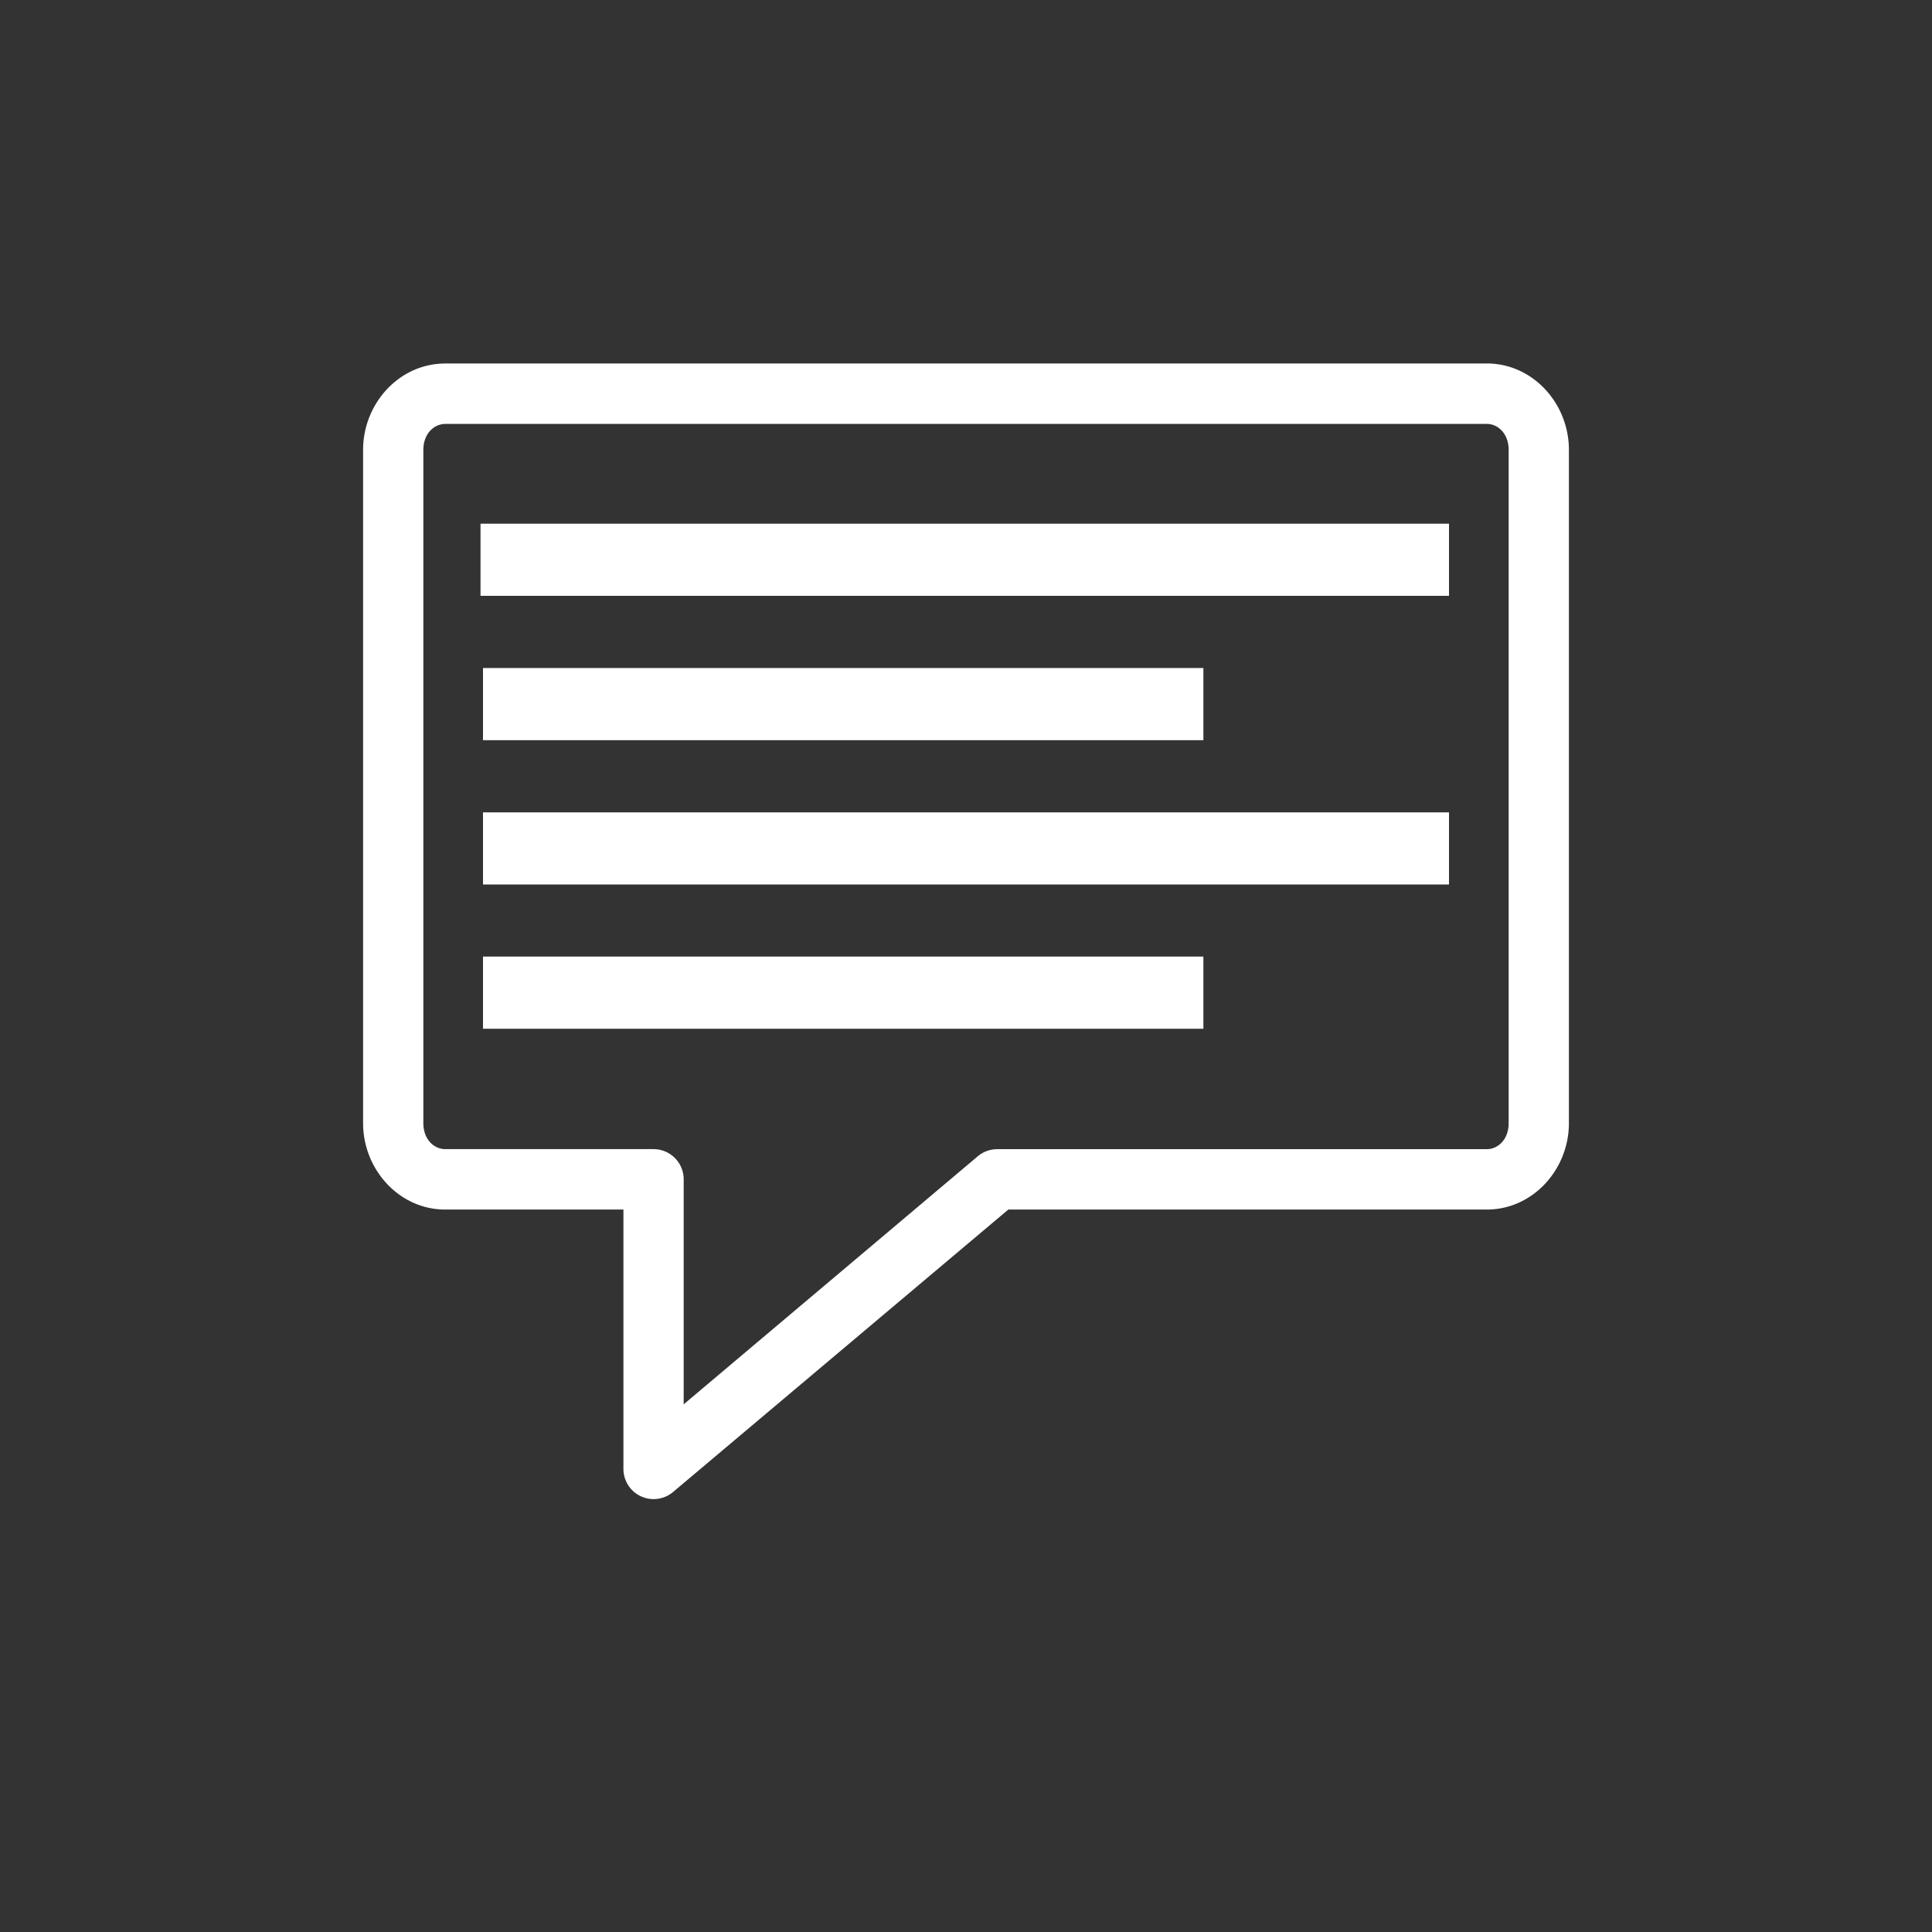 <svg xmlns="http://www.w3.org/2000/svg" viewBox="0 0 32 32" id="Chat">
  <rect x="0" y="0" width="32" height="32" fill="#333333" stroke="none"/>
  <path d="M7.375 6.021c-.767 0-1.361.666-1.361 1.43v11.153c0 .763.594 1.43 1.361 1.43h2.951v4.3a.5.5 0 0 0 .82.38l5.555-4.68h7.924c.767 0 1.361-.667 1.361-1.43V7.45c0-.764-.594-1.43-1.361-1.43H7.375zm0 1h17.25c.189 0 .363.164.363.43v11.153c0 .266-.174.43-.363.43H16.52a.5.5 0 0 0-.323.116l-4.873 4.11v-3.727a.5.5 0 0 0-.5-.5H7.375c-.189 0-.363-.163-.363-.43V7.452c0-.266.174-.43.363-.43zm.584 1.653v1.195H24V8.674H7.959zM8 11.064v1.196h11.932v-1.196H8zm0 2.391v1.195h16v-1.195H8zm0 2.389v1.195h11.932v-1.195H8z" style="line-height:normal;text-indent:0;text-align:start;text-decoration-line:none;text-decoration-style:solid;text-decoration-color:#000;text-transform:none;block-progression:tb;white-space:normal;isolation:auto;mix-blend-mode:normal;solid-color:#000;solid-opacity:1" color="#000" font-style="normal" font-variant="normal" font-weight="400" font-stretch="normal" font-size="medium" font-family="sans-serif" text-decoration="none" letter-spacing="normal" word-spacing="normal" direction="ltr" writing-mode="lr-tb" baseline-shift="baseline" text-anchor="start" clip-rule="nonzero" display="inline" overflow="visible" visibility="visible" opacity="1" color-interpolation="sRGB" color-interpolation-filters="linearRGB" fill="#ffffff" fill-opacity="1" fill-rule="nonzero" stroke="none" stroke-width="1" stroke-linecap="round" stroke-linejoin="round" stroke-miterlimit="4" stroke-dasharray="none" stroke-dashoffset="0" stroke-opacity="1" color-rendering="auto" image-rendering="auto" shape-rendering="auto" text-rendering="auto" enable-background="accumulate" class="color000000 svgShape"></path>
</svg>

